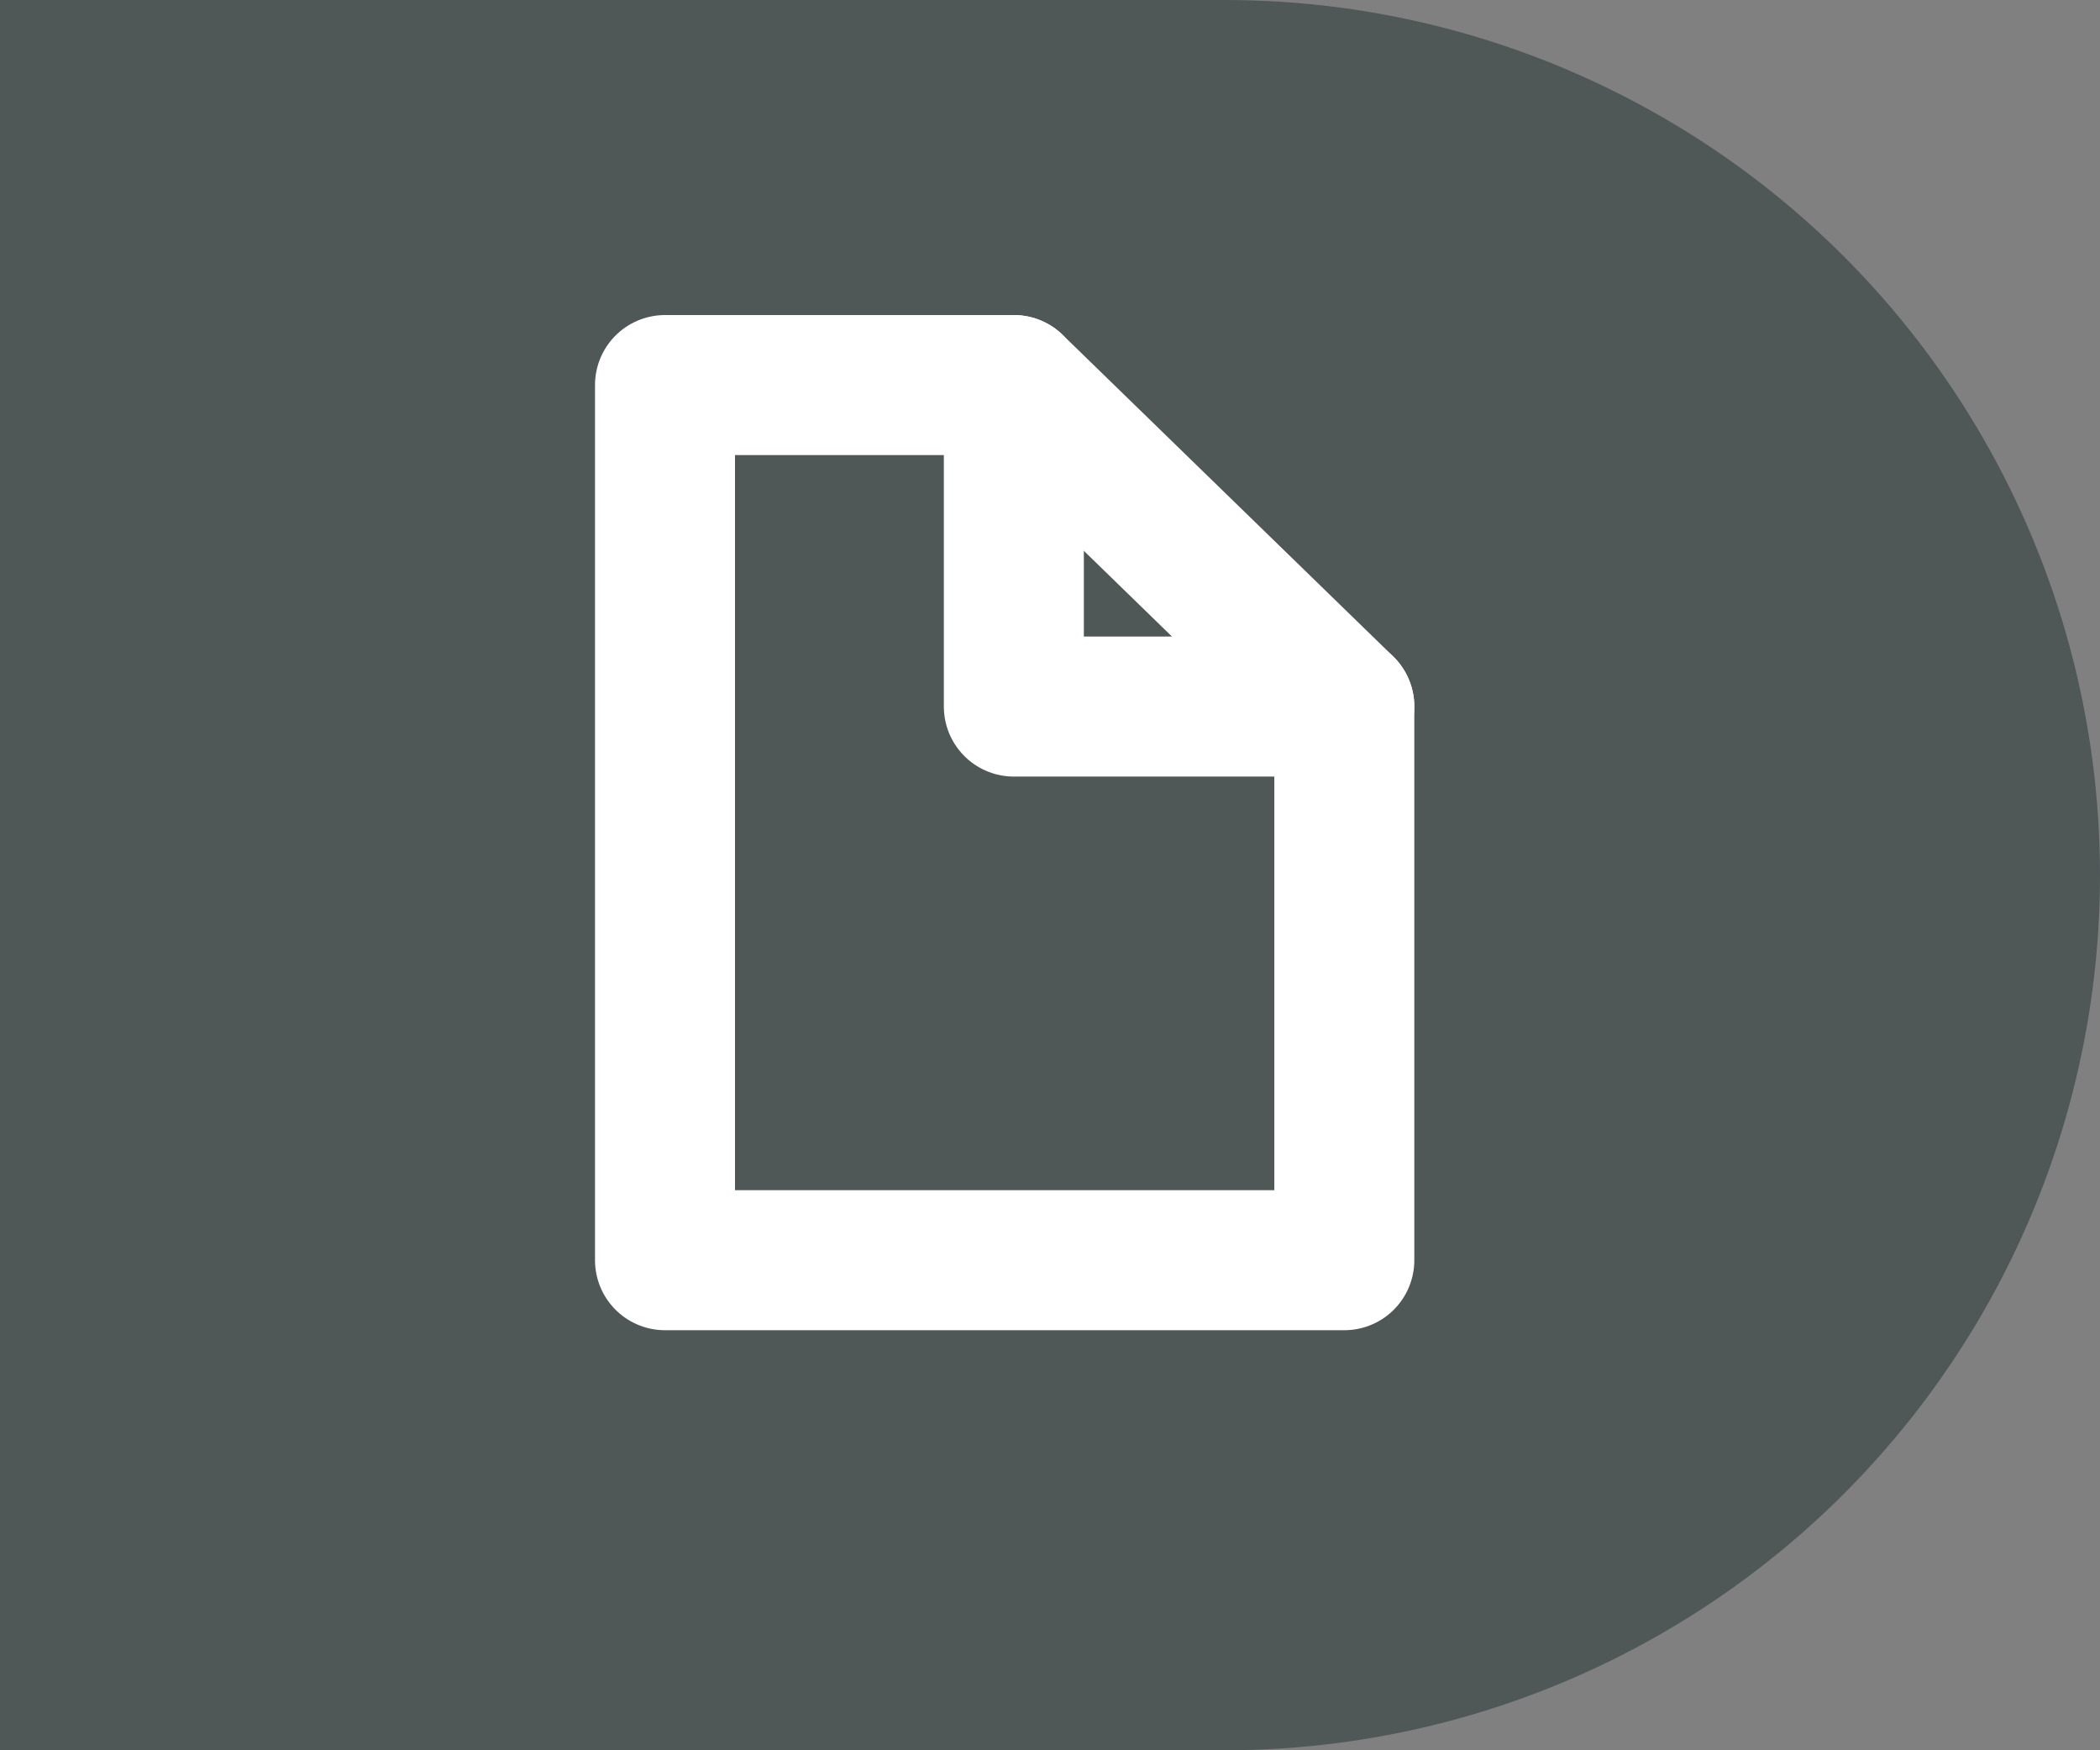 <svg xmlns="http://www.w3.org/2000/svg" width="60" height="50" viewBox="0 0 60 50">
  <rect x="0" y="0" width="60" height="50" fill="#808080" stroke="none"/>
  <g id="Group_91" data-name="Group 91" transform="translate(0 -140)">
    <g id="type" transform="translate(0 140)" opacity="0.661">
      <rect id="Rectangle_65" data-name="Rectangle 65" width="35" height="50" fill="#364343"/>
      <circle id="Ellipse_3" data-name="Ellipse 3" cx="25" cy="25" r="25" transform="translate(10)" fill="#364343"/>
    </g>
    <g id="icon_document" transform="translate(19 151)">
      <path id="Path_133" data-name="Path 133" d="M-651.091-52.5H-670.5v-25h9.967l9.442,9.184Z" transform="translate(670.5 77.5)" fill="none" stroke="#fff" stroke-linecap="round" stroke-linejoin="round" stroke-width="4"/>
      <path id="Path_134" data-name="Path 134" d="M-651.5-77.5v9.184h9.442" transform="translate(661.467 77.5)" fill="none" stroke="#fff" stroke-linecap="round" stroke-linejoin="round" stroke-width="4"/>
    </g>
  </g>
</svg>
